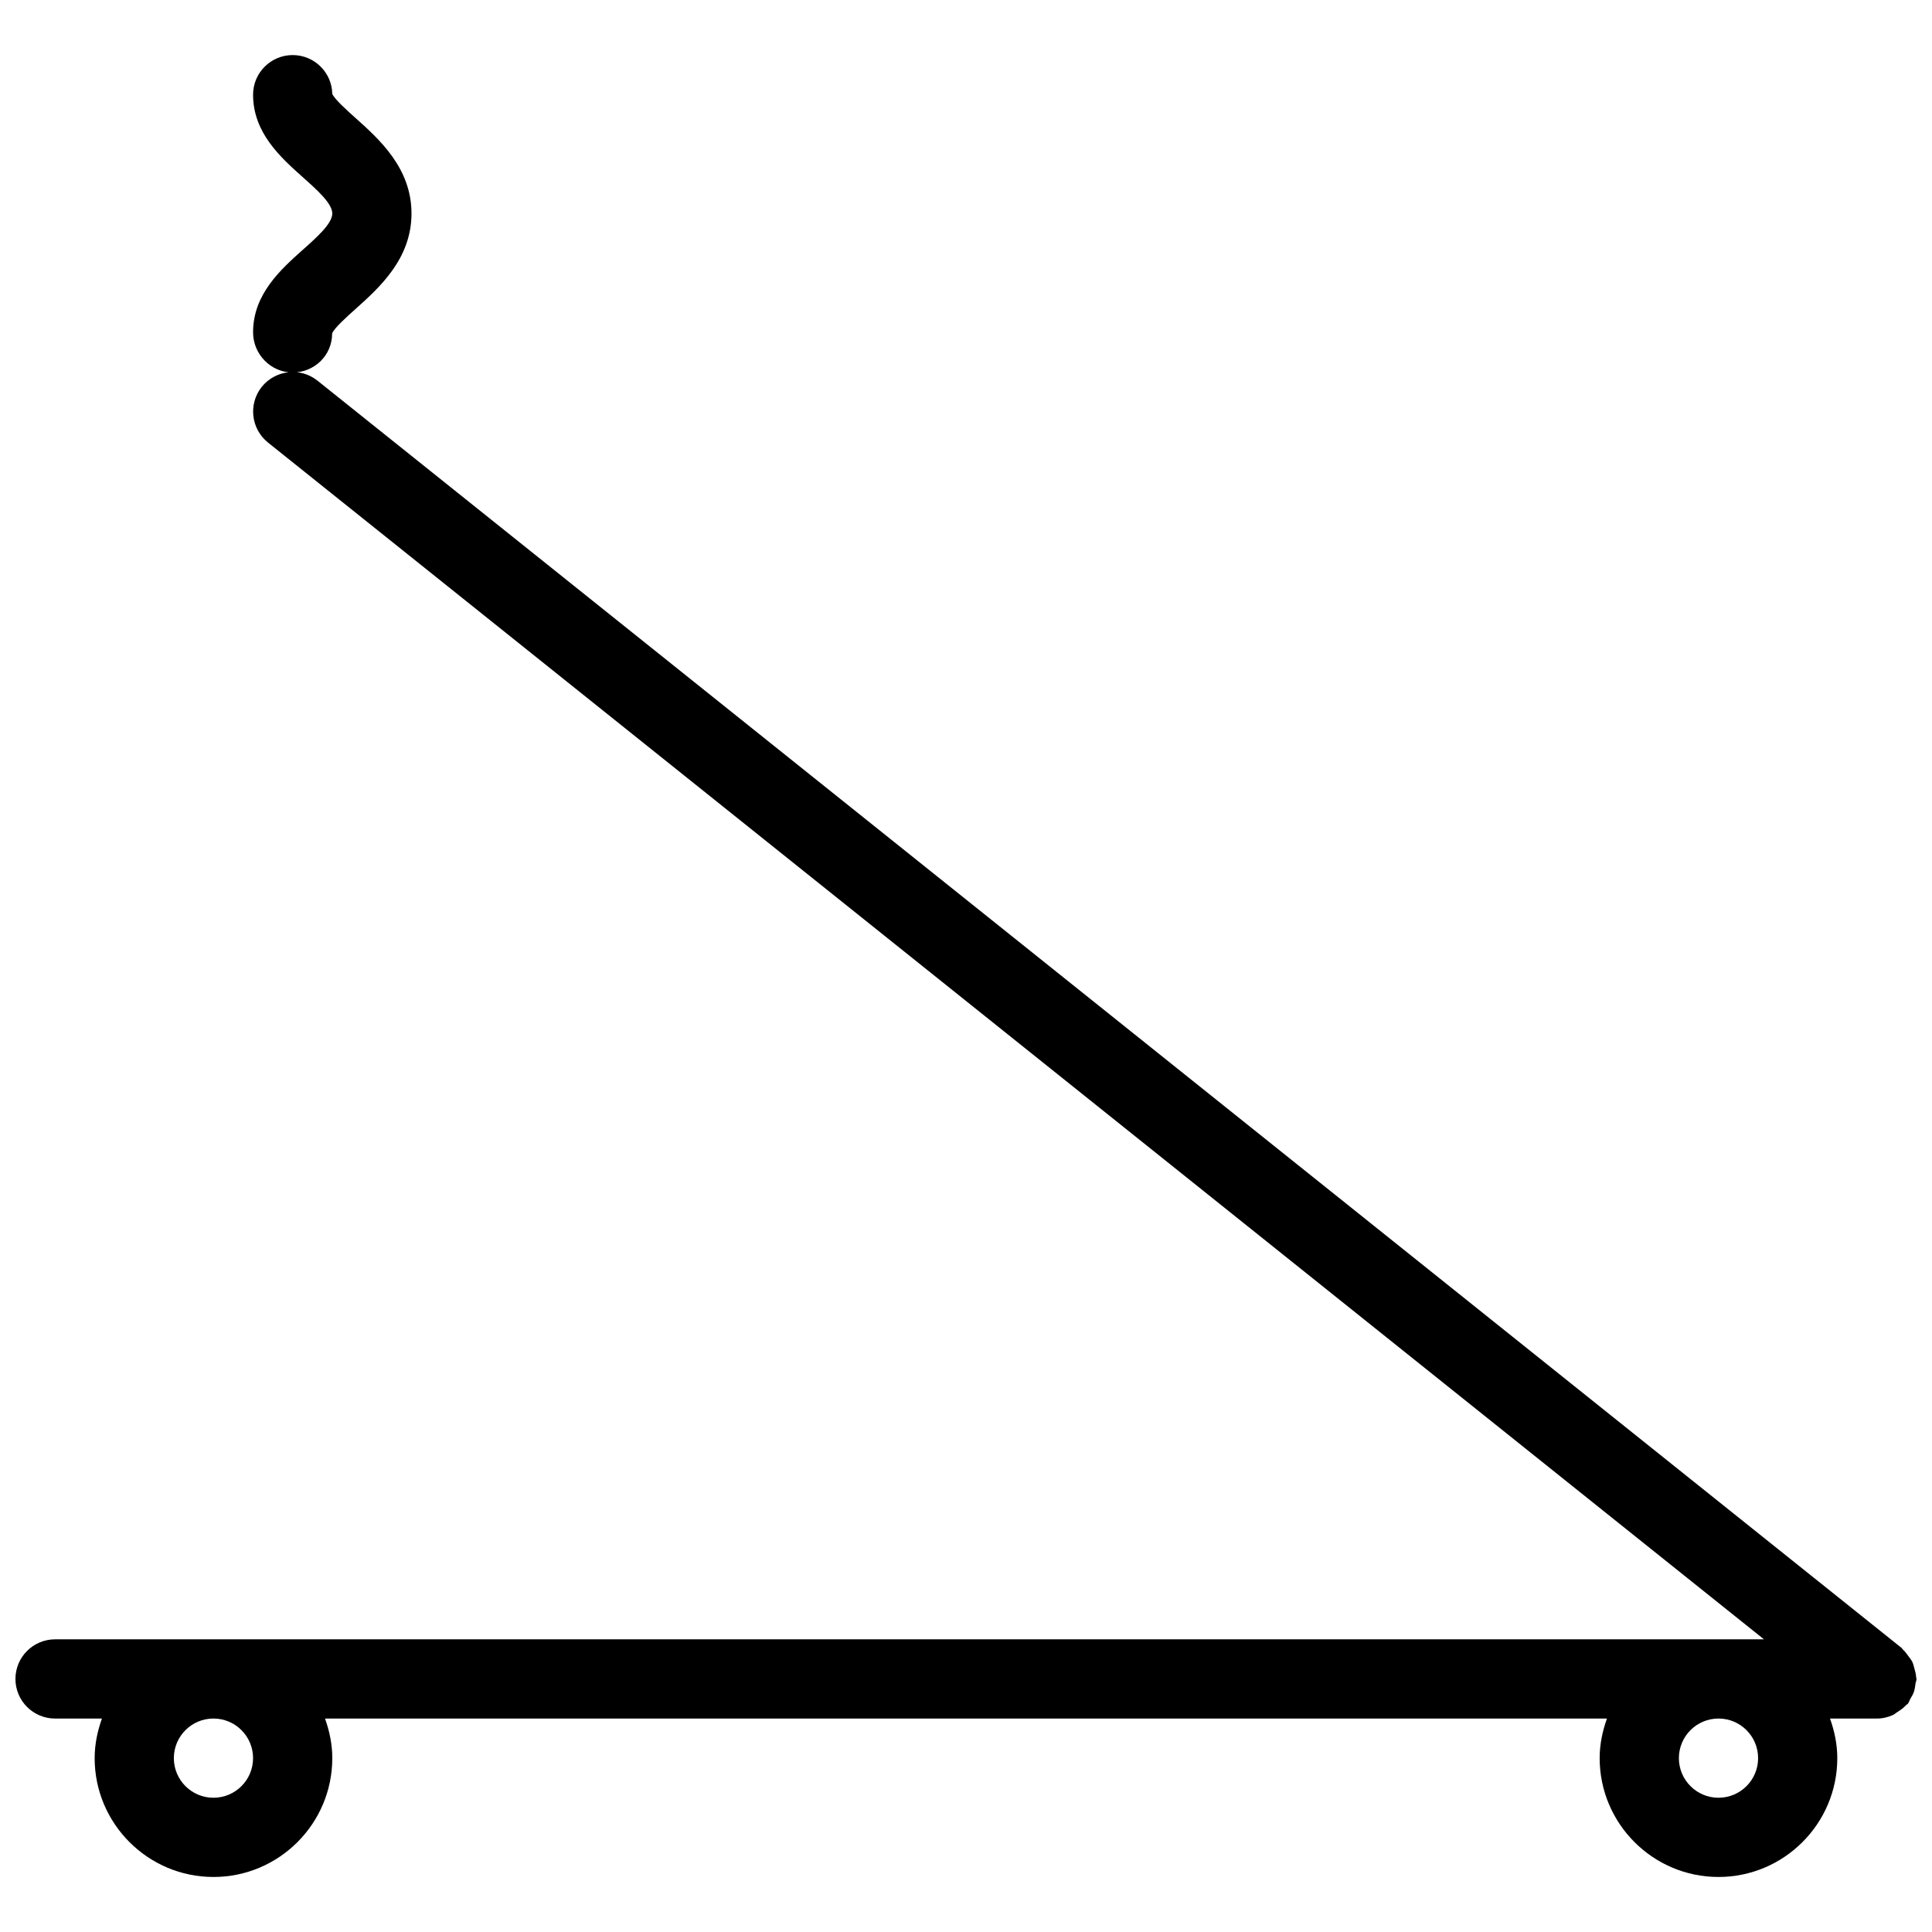 <?xml version="1.0" encoding="UTF-8"?>
<!-- Uploaded to: ICON Repo, www.iconrepo.com, Generator: ICON Repo Mixer Tools -->
<svg width="800px" height="800px" version="1.1" viewBox="144 144 512 512" xmlns="http://www.w3.org/2000/svg">
 <defs>
  <clipPath id="a">
   <path d="m148.09 158h503.81v484h-503.81z"/>
  </clipPath>
 </defs>
 <g clip-path="url(#a)">
  <path d="m224.25 210.19c-5.879 5.25-13.184 11.797-13.184 21.875 0 5.793 4.68 10.645 10.477 10.645 5.793 0 10.477-4.535 10.477-10.328 0.457-1.367 4.047-4.578 6.211-6.508 6.254-5.606 14.82-13.246 14.82-25.297s-8.566-19.691-14.82-25.297c-2.102-1.867-5.586-4.996-6.172-6.402-0.105-5.688-4.766-10.285-10.496-10.285-5.793 0-10.496 4.703-10.496 10.496 0 10.098 7.305 16.625 13.184 21.875 3.84 3.422 7.809 6.969 7.809 9.613s-3.969 6.191-7.809 9.613zm427.54 378.2c-0.043-0.754-0.23-1.449-0.441-2.164-0.168-0.609-0.293-1.238-0.566-1.805-0.273-0.566-0.691-1.051-1.07-1.574-0.441-0.586-0.84-1.176-1.387-1.66-0.148-0.125-0.211-0.316-0.355-0.441l-419.84-335.87c-4.512-3.609-11.125-2.856-14.758 1.637-3.609 4.535-2.875 11.125 1.637 14.758l396.46 317.17h-452.88c-5.793 0-10.496 4.703-10.496 10.496s4.703 10.496 10.496 10.496h12.426c-1.176 3.297-1.93 6.801-1.93 10.496 0 17.359 14.129 31.488 31.488 31.488s31.488-14.125 31.488-31.488c0-3.695-0.754-7.199-1.93-10.496h339.73c-1.176 3.297-1.934 6.801-1.934 10.496 0 17.359 14.129 31.488 31.488 31.488s31.488-14.129 31.488-31.488c0-3.695-0.754-7.199-1.93-10.496h12.426c1.531 0 2.961-0.355 4.262-0.945 0.379-0.168 0.691-0.484 1.051-0.715 0.902-0.547 1.742-1.133 2.434-1.91 0.125-0.148 0.336-0.188 0.461-0.355 0.316-0.398 0.418-0.883 0.672-1.324 0.336-0.566 0.672-1.133 0.902-1.762 0.25-0.734 0.355-1.449 0.441-2.203 0.062-0.441 0.273-0.84 0.273-1.281 0-0.188-0.105-0.355-0.105-0.543zm-451.22 32.031c-5.793 0-10.496-4.699-10.496-10.496 0-5.793 4.703-10.496 10.496-10.496s10.496 4.703 10.496 10.496c0 5.797-4.703 10.496-10.496 10.496zm398.85 0c-5.793 0-10.496-4.703-10.496-10.496s4.703-10.496 10.496-10.496c5.797 0 10.496 4.703 10.496 10.496 0 5.797-4.699 10.496-10.496 10.496z"/>
 </g>
</svg>